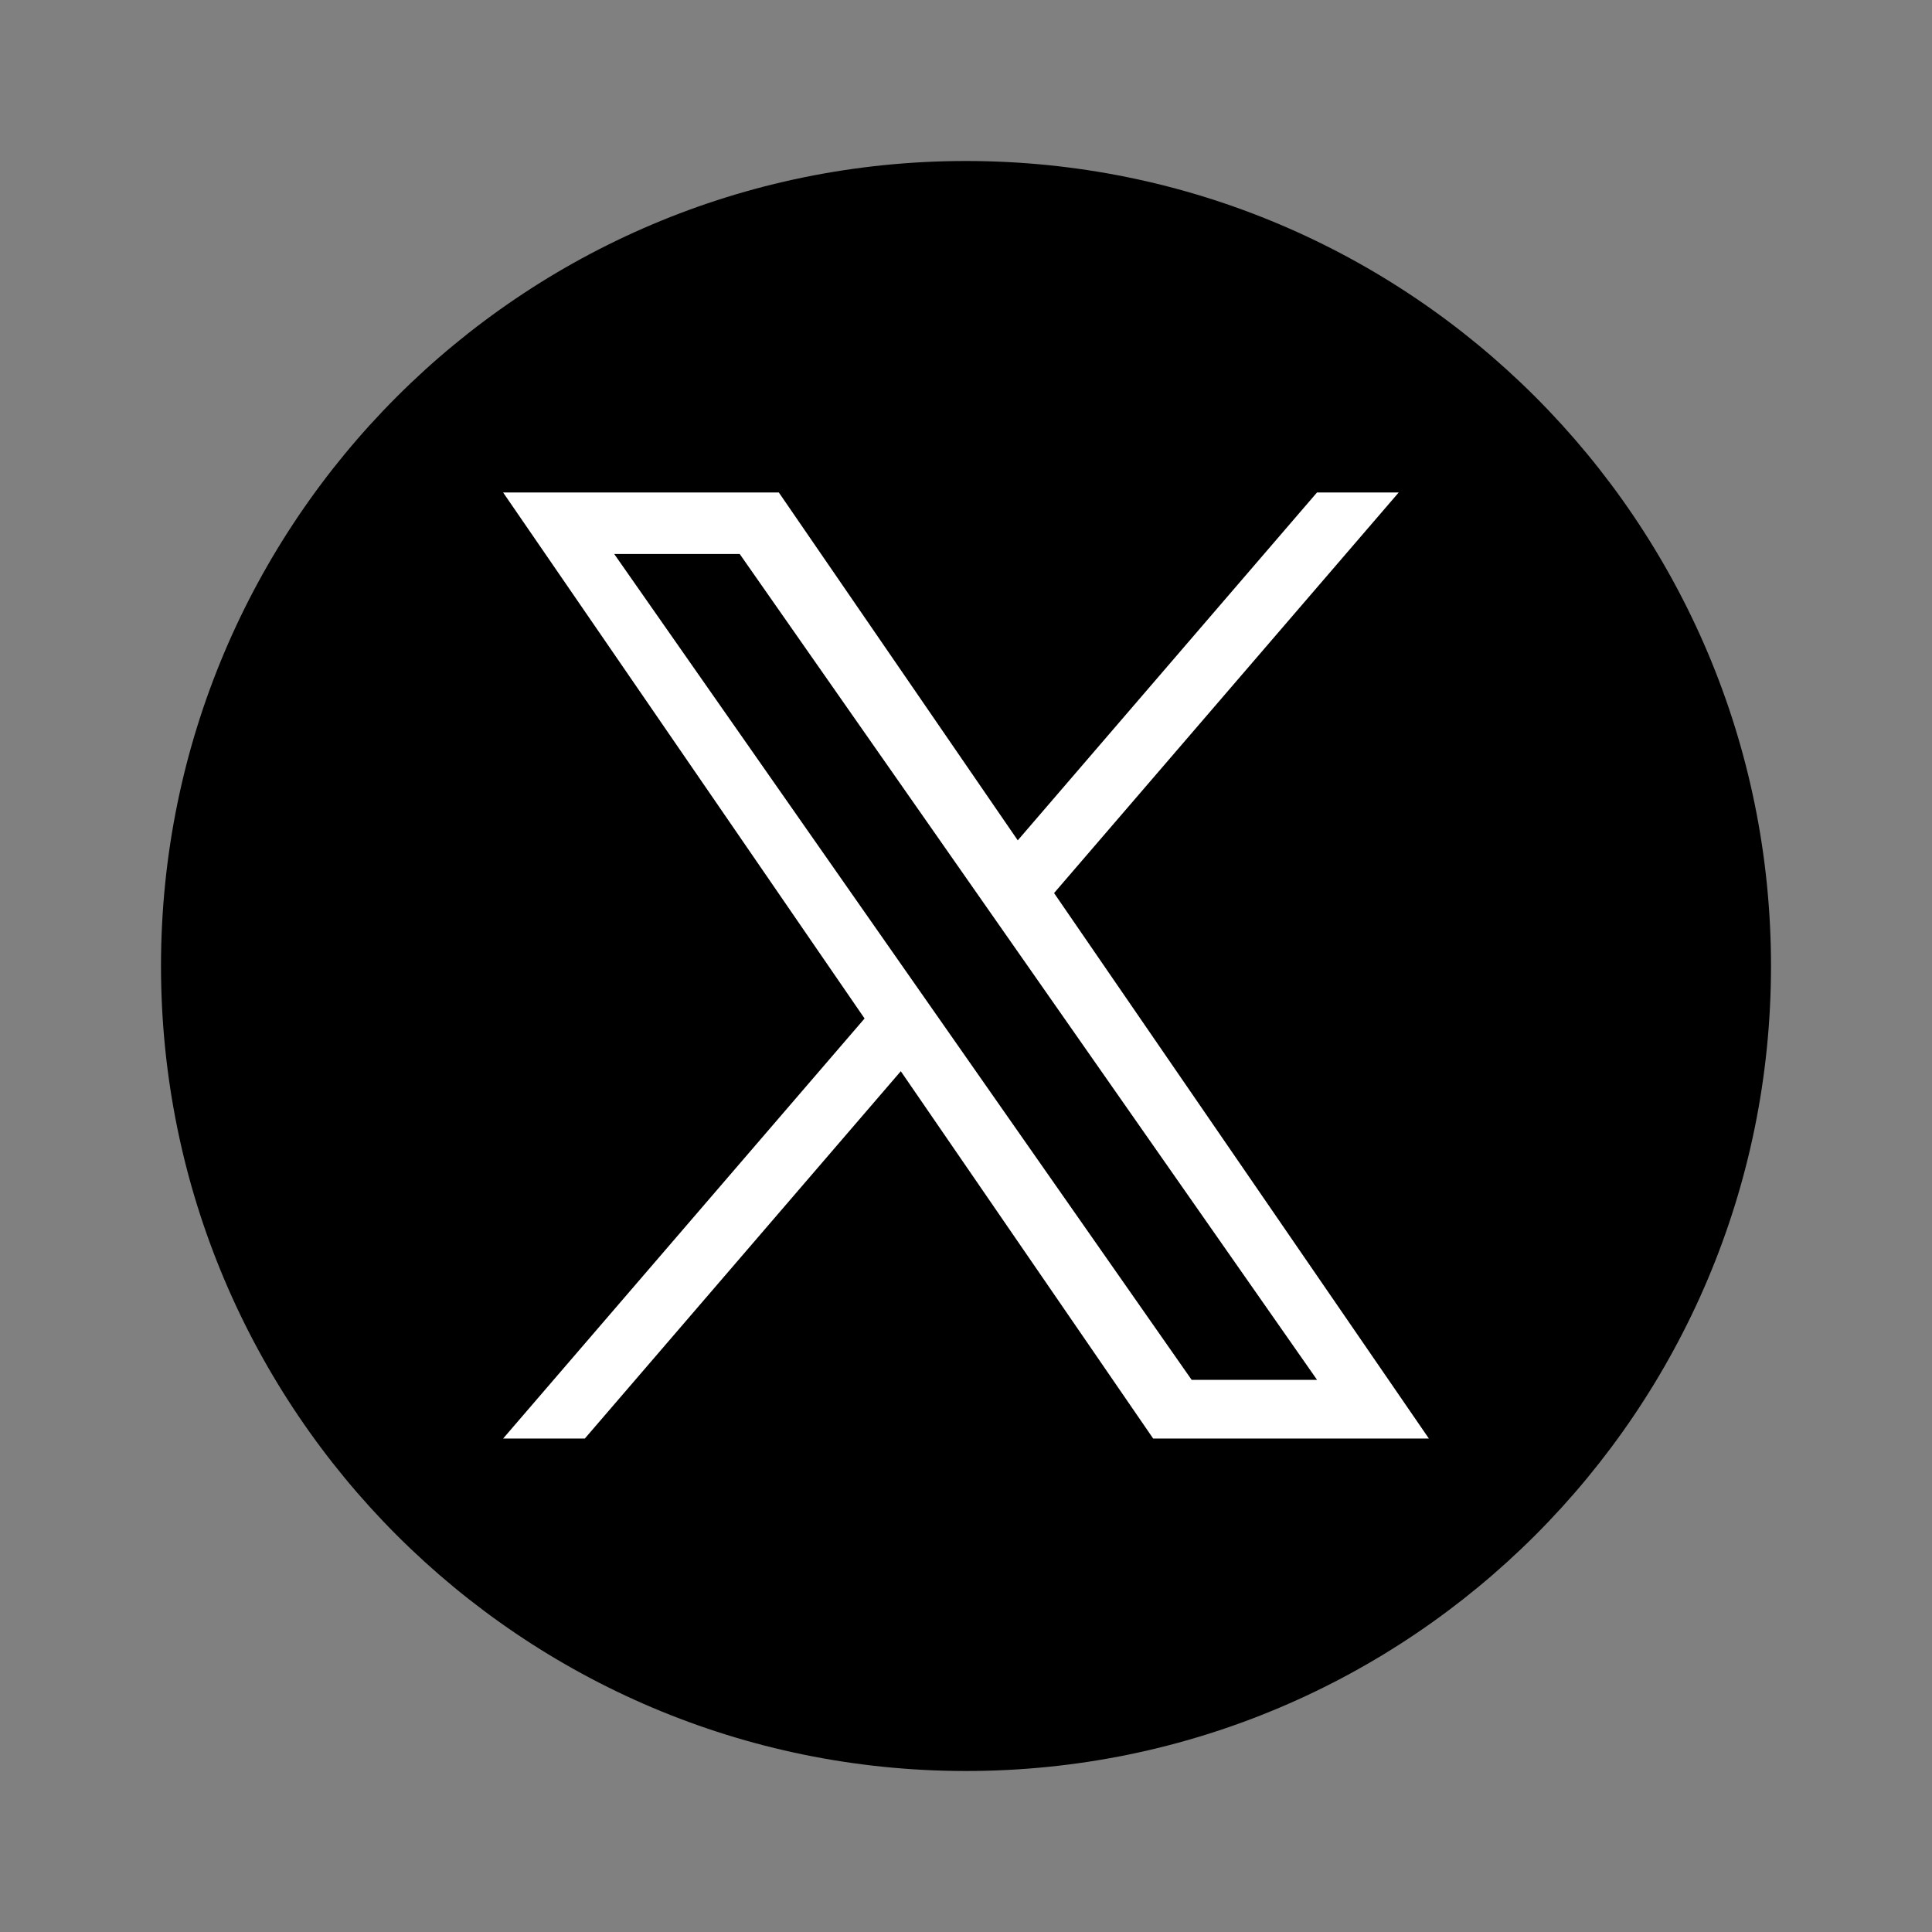 <svg width="24" height="24" viewBox="0 0 24 24" fill="none" xmlns="http://www.w3.org/2000/svg">
<rect x="0" y="0" width="24" height="24" fill="#808080" stroke="none"/>
<path d="M12 2C6.477 2 2 6.477 2 12C2 17.523 6.477 22 12 22C17.523 22 22 17.523 22 12C22 6.477 17.523 2 12 2Z" fill="black"/>
<path d="M13.094 11.094L17.375 6.118H16.36L12.643 10.439L9.675 6.118H6.25L10.74 12.652L6.25 17.87H7.265L11.19 13.307L14.325 17.87H17.75L13.094 11.094H13.094ZM7.63 6.882H9.189L16.361 17.141H14.803L7.63 6.882Z" fill="white"/>
</svg>
